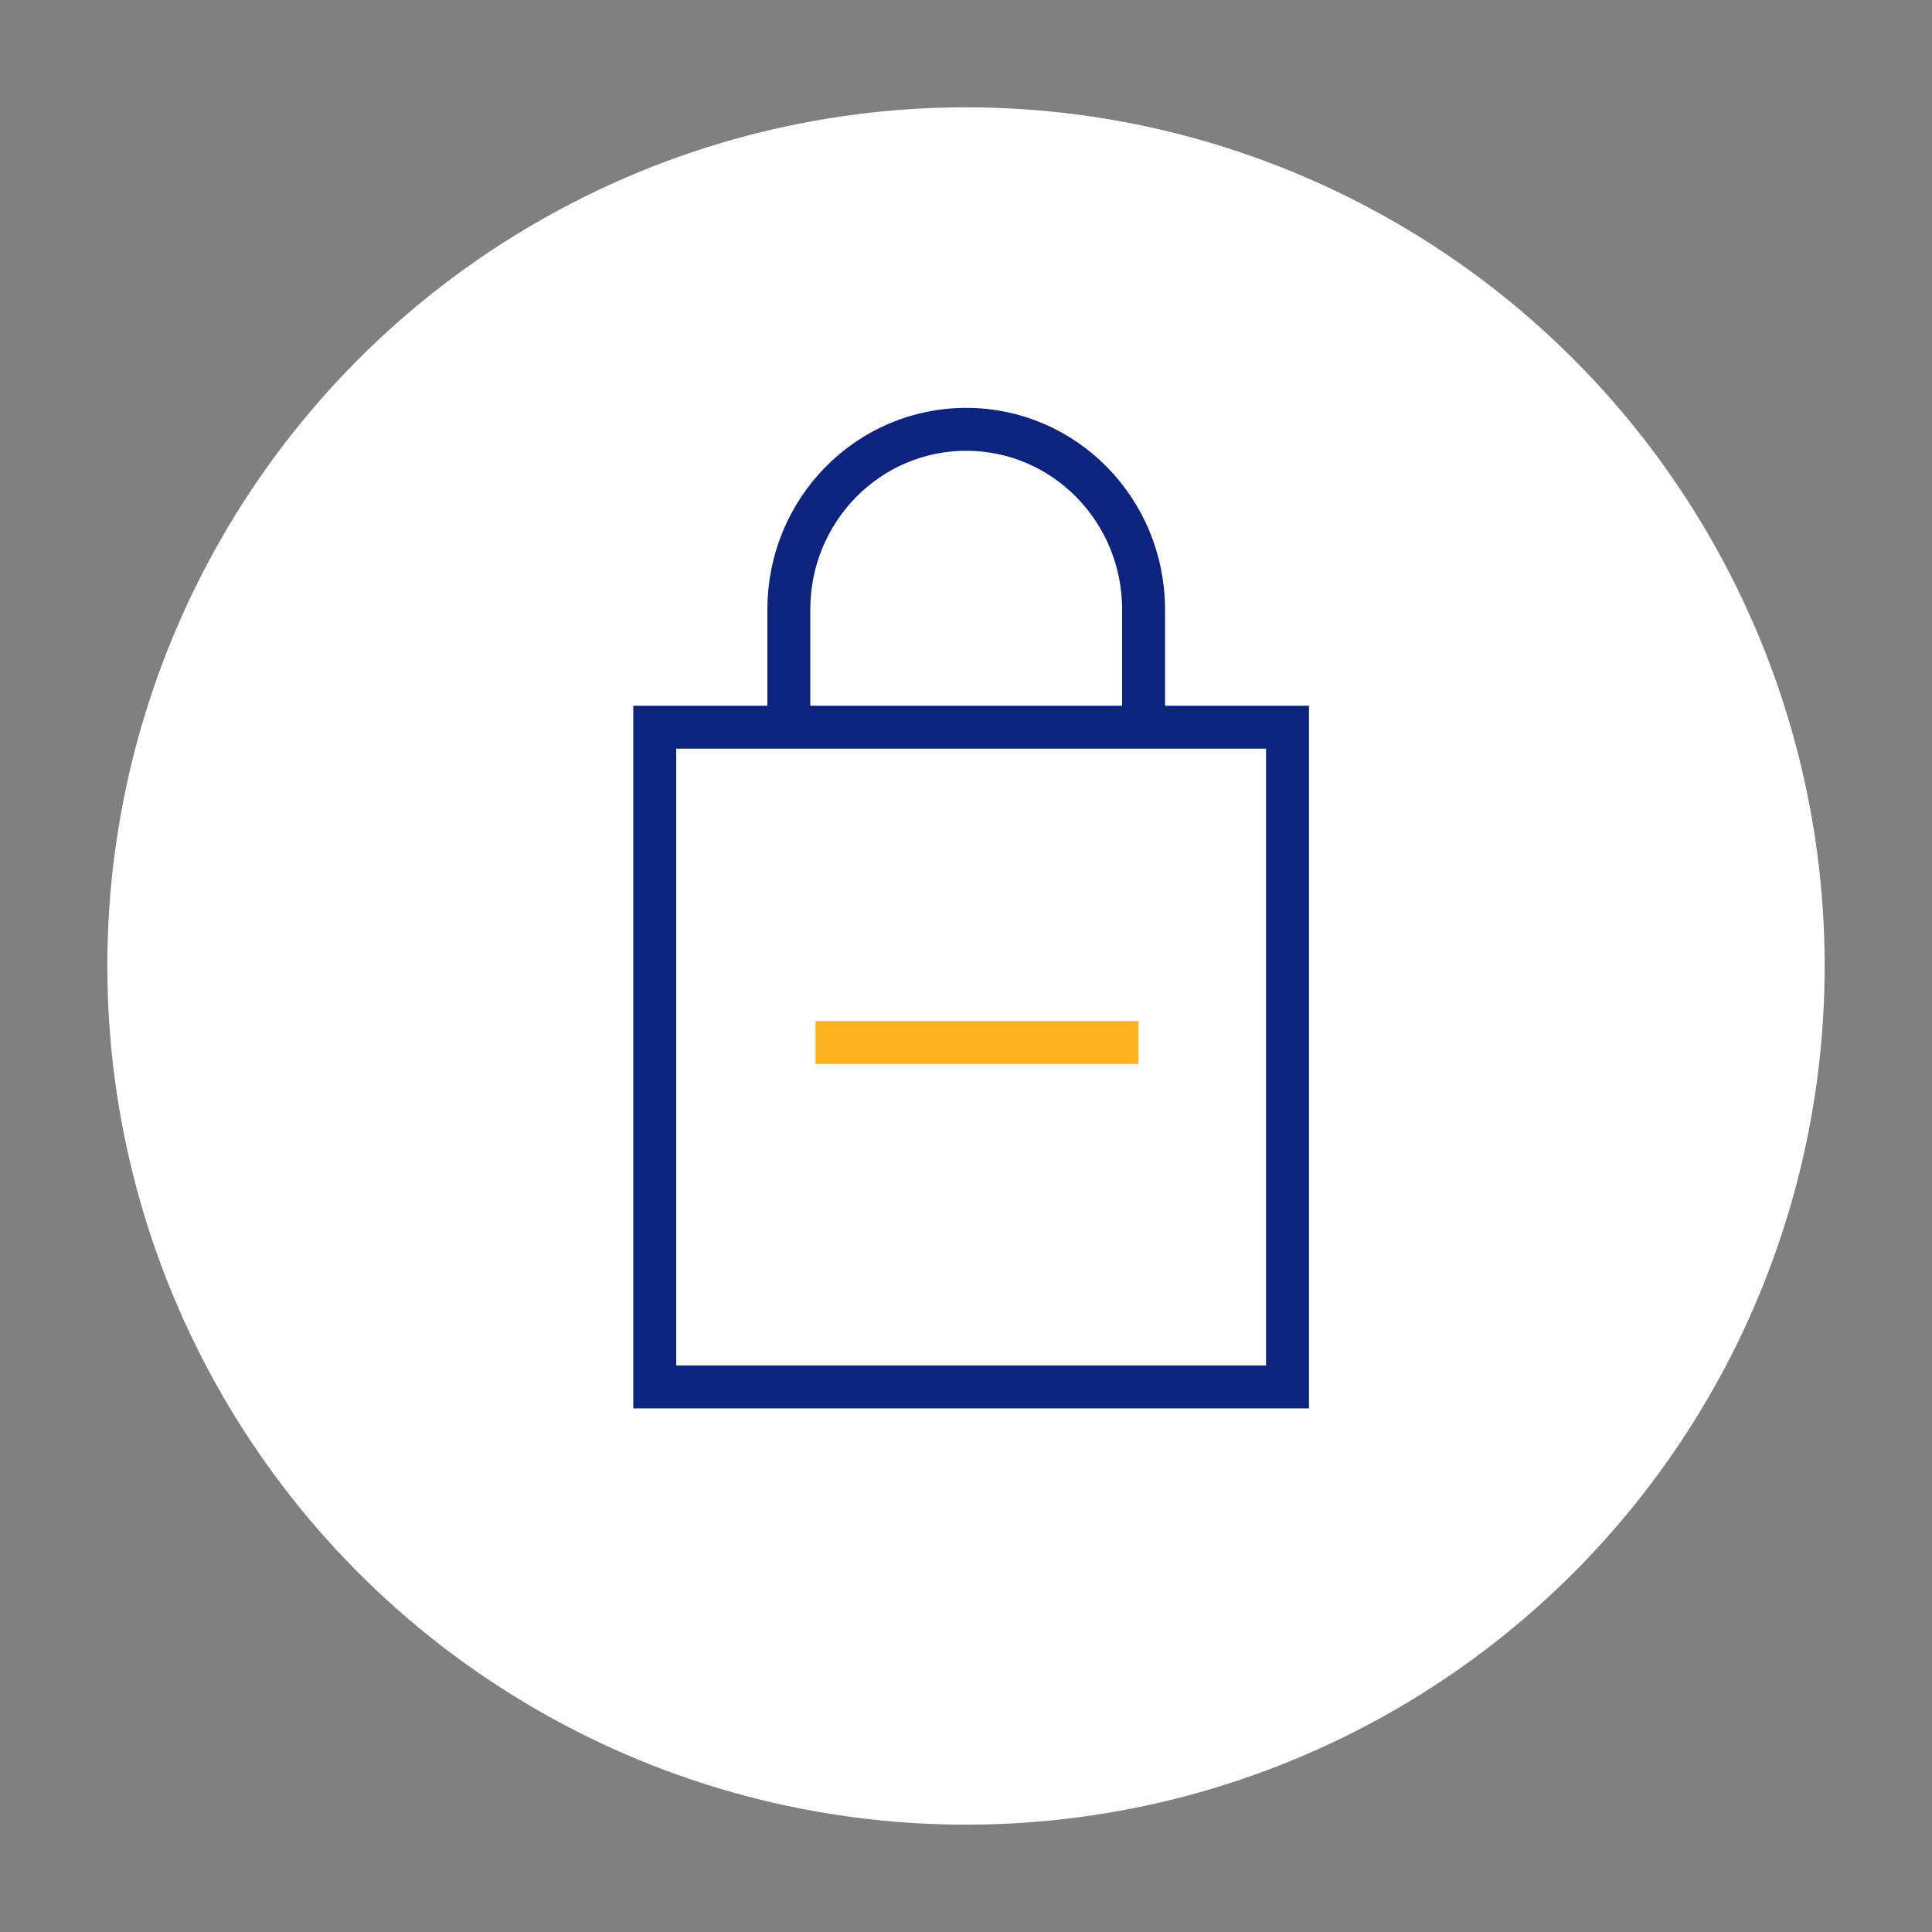 <svg width="180" height="180" viewBox="0 0 180 180" fill="none" xmlns="http://www.w3.org/2000/svg">
<rect x="0" y="0" width="180" height="180" fill="#808080" stroke="none"/>
<circle cx="90" cy="90" r="80" fill="white"/>
<path d="M73.493 69.196V56.792C73.493 47.516 80.879 40 90.019 40C99.16 40 106.545 47.516 106.545 56.792V69.196" stroke="#0D247E" stroke-width="4" stroke-miterlimit="10"/>
<path d="M119.929 67.751H61V129.217H119.955V67.751H119.929Z" stroke="#0D247E" stroke-width="4" stroke-miterlimit="10"/>
<path d="M106.074 97.131H75.981" stroke="#FFB21F" stroke-width="4" stroke-miterlimit="10"/>
</svg>
